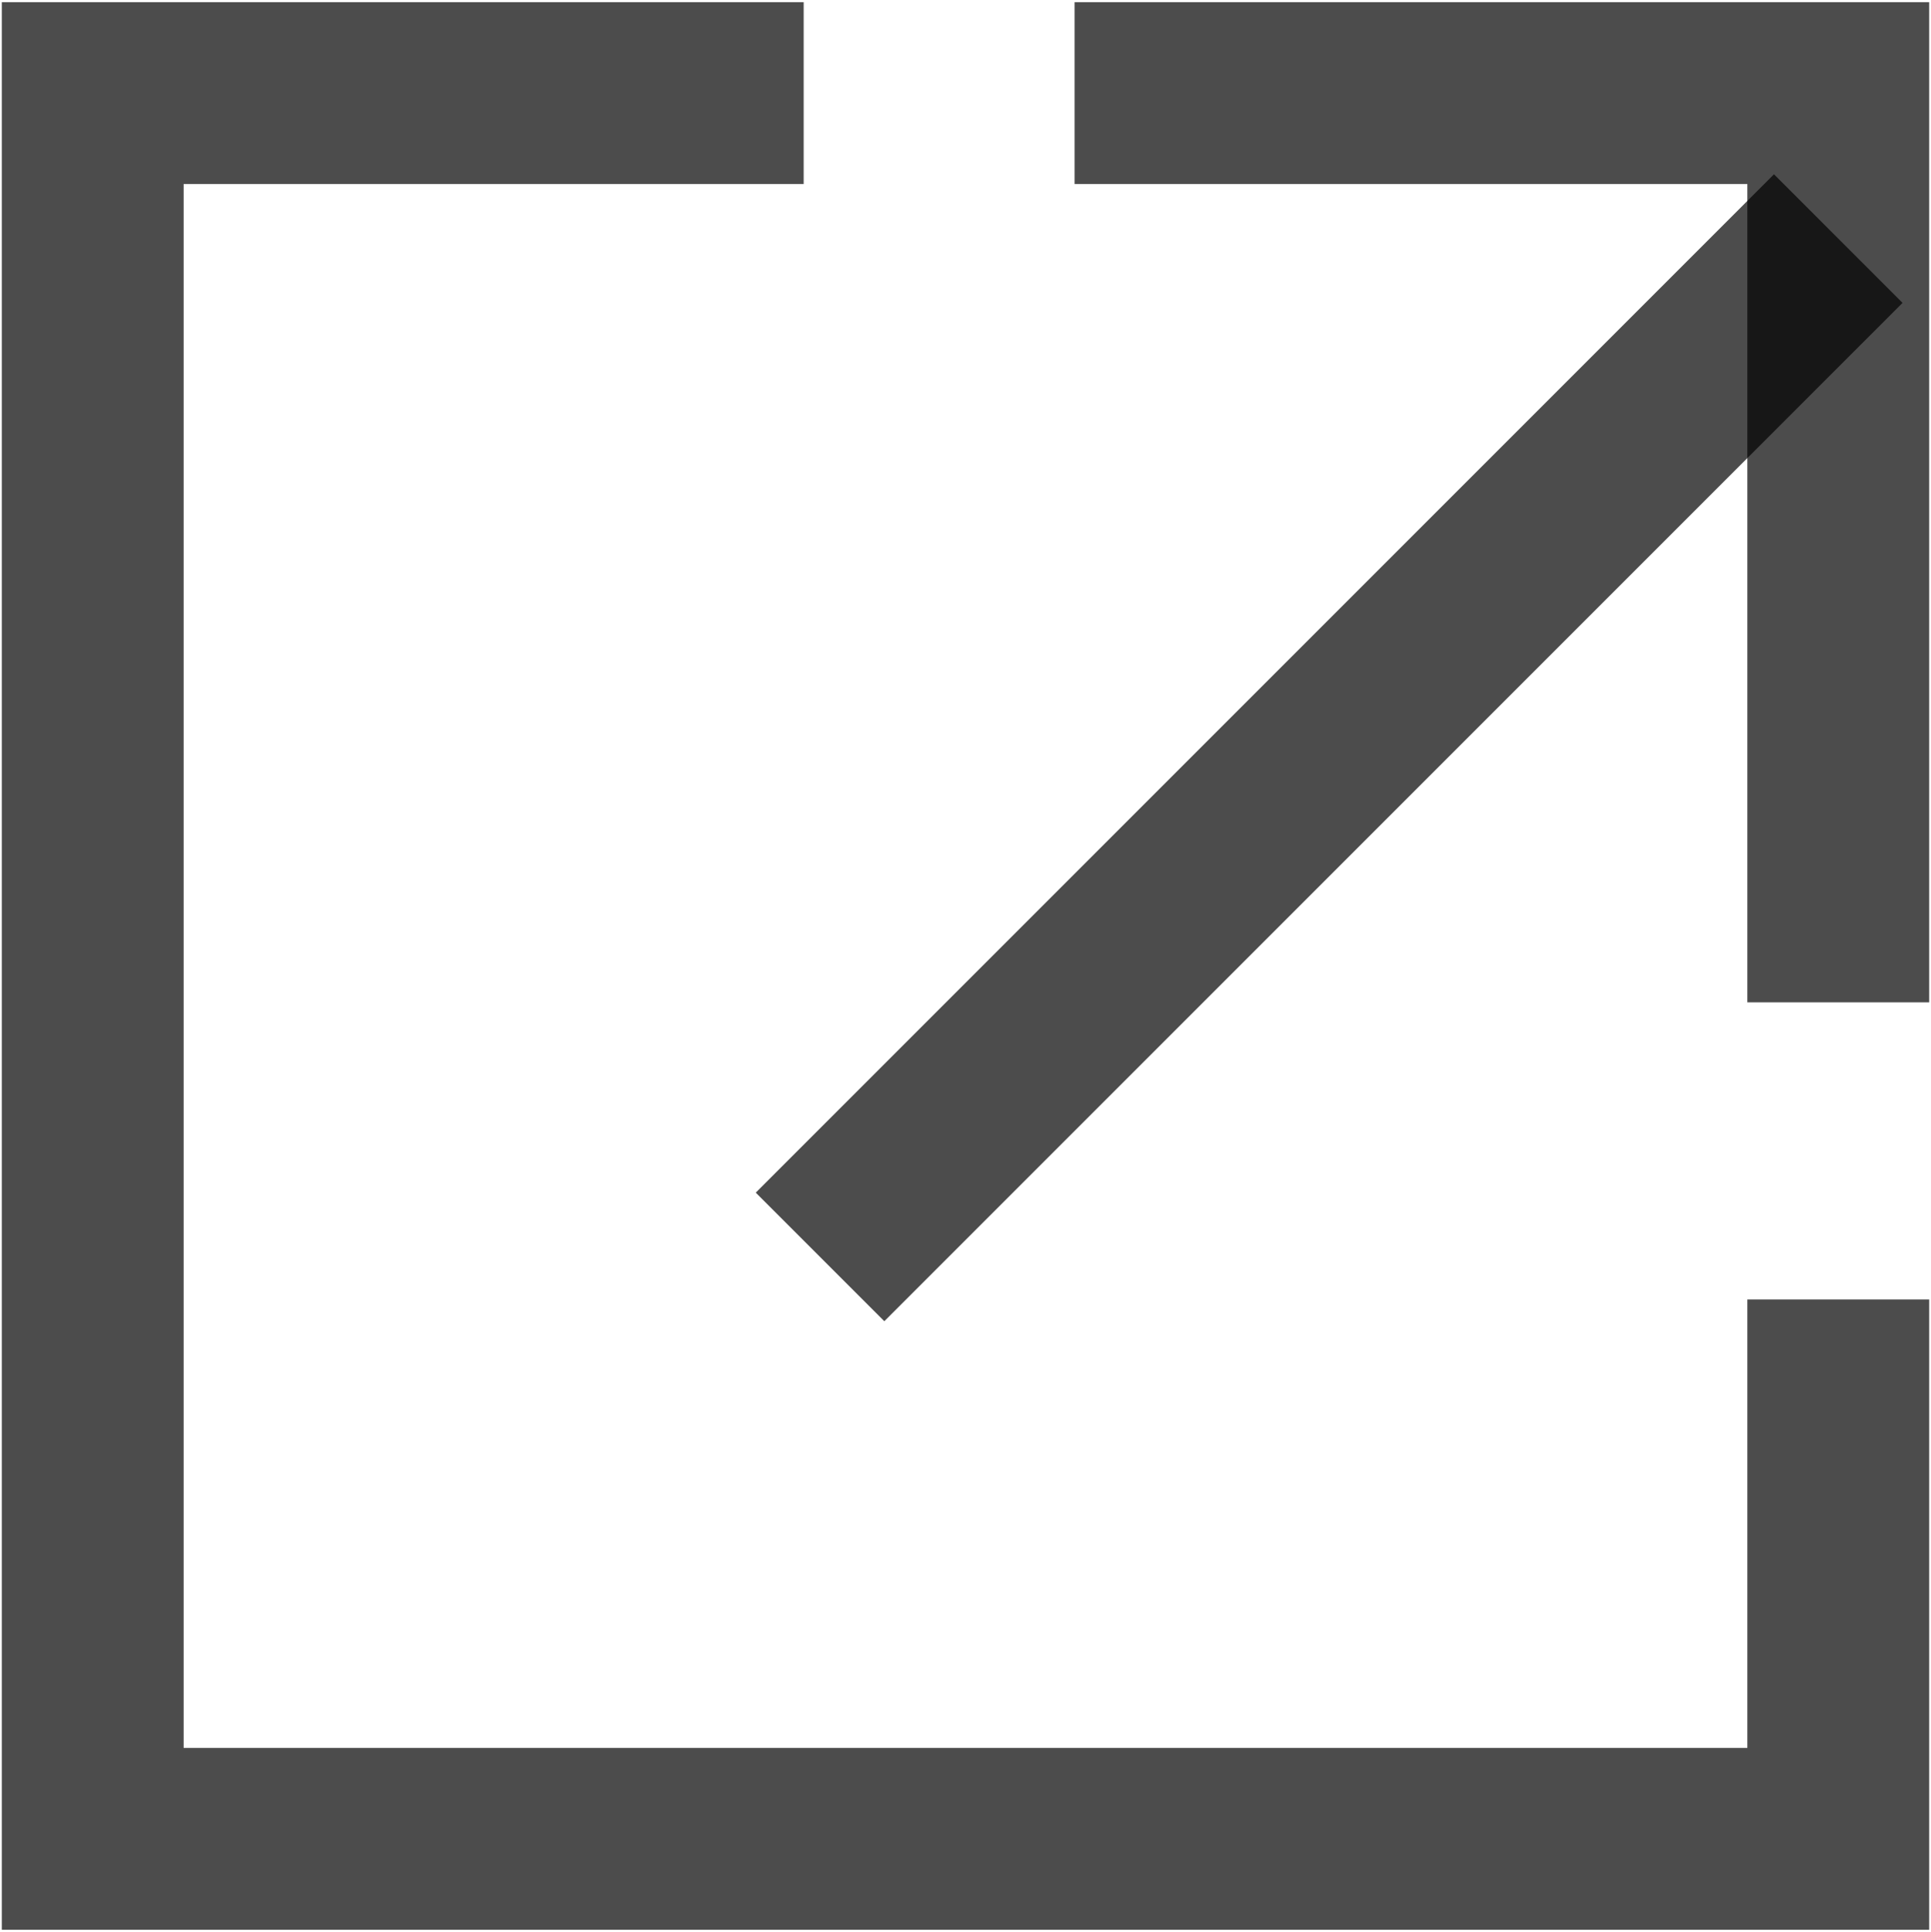 <svg height="10.625" viewBox="0 0 10.62 10.625" width="10.62" xmlns="http://www.w3.org/2000/svg"><g fill="none" stroke="#000" transform="translate(-1339.69 -55.688)"><path d="m1349.8 62.834v2.966h-9.6v-9.6h3.91" opacity=".7"/><path d="m1345.6 56.2h4.2v5" opacity=".7"/><path d="m1349.8 57-5.6 5.6" opacity=".7"/></g></svg>